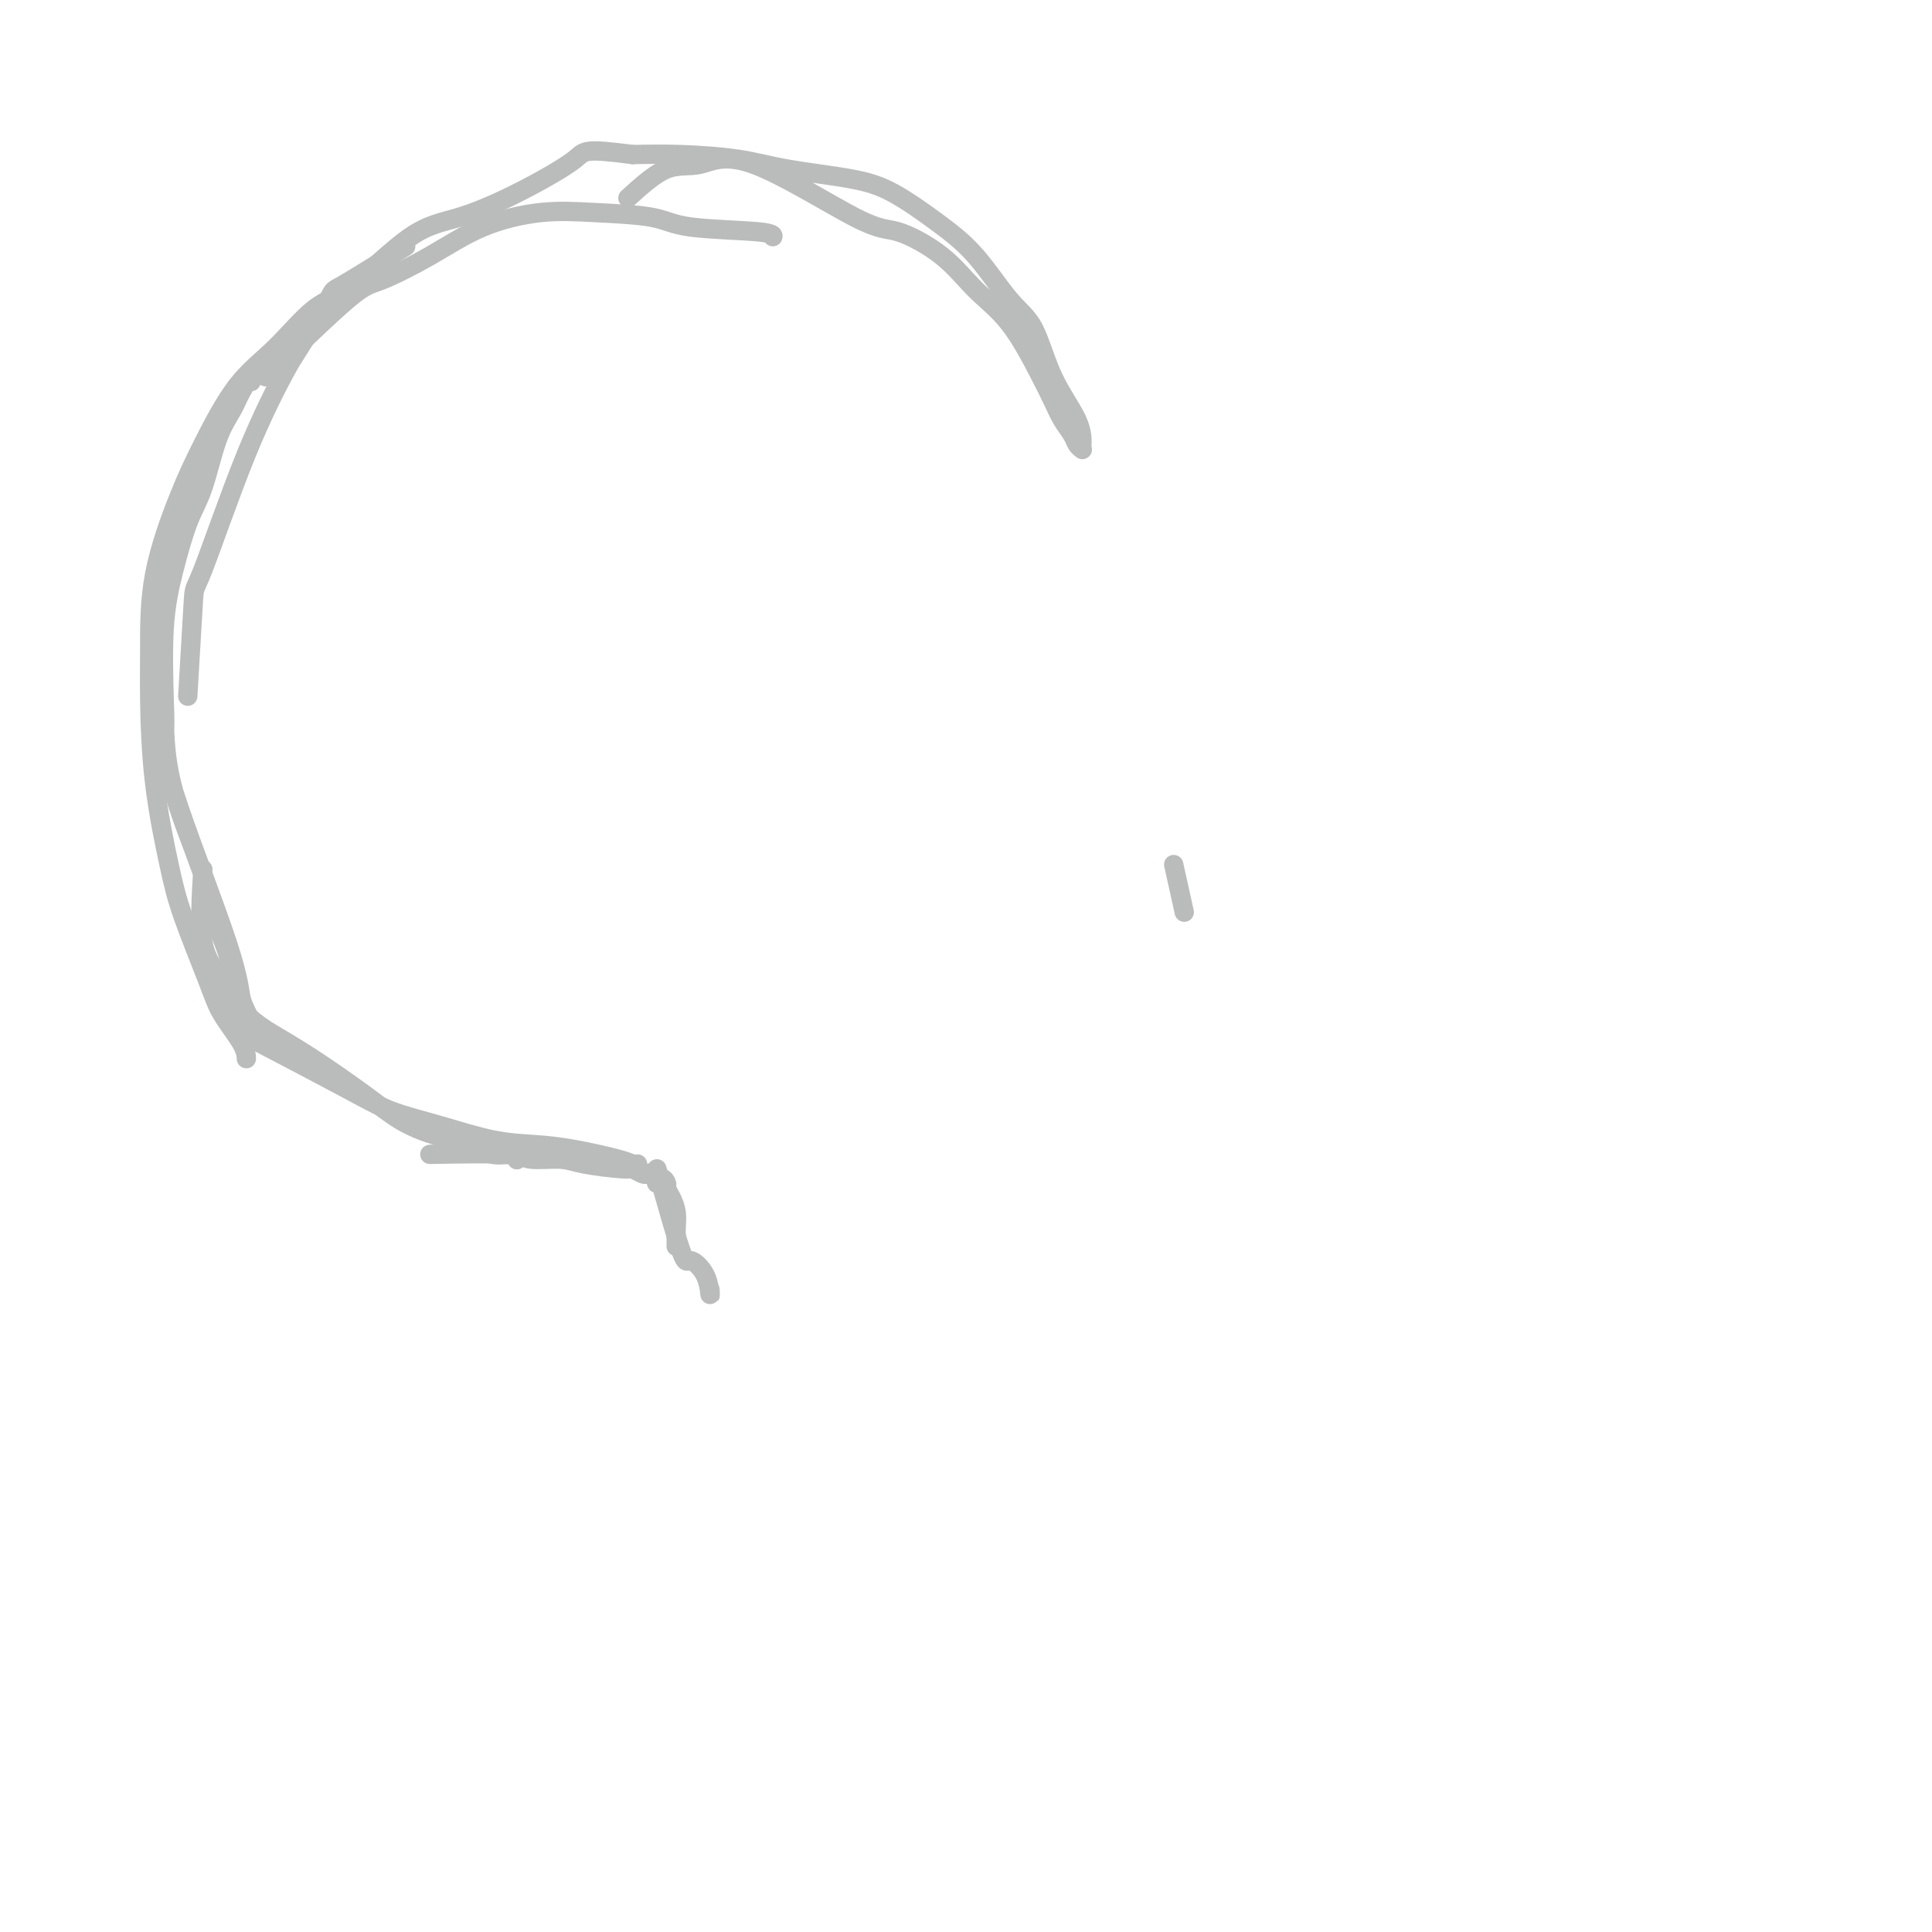 <svg viewBox='0 0 400 400' version='1.1' xmlns='http://www.w3.org/2000/svg' xmlns:xlink='http://www.w3.org/1999/xlink'><g fill='none' stroke='#BABBBB' stroke-width='4' stroke-linecap='round' stroke-linejoin='round'><path d='M84,51c-5.325,3.328 -10.650,6.655 -13,8c-2.350,1.345 -1.726,0.706 -3,3c-1.274,2.294 -4.445,7.519 -6,10c-1.555,2.481 -1.492,2.216 -3,5c-1.508,2.784 -4.586,8.616 -8,17c-3.414,8.384 -7.162,19.319 -9,24c-1.838,4.681 -1.764,3.106 -2,7c-0.236,3.894 -0.782,13.255 -1,17c-0.218,3.745 -0.109,1.872 0,0'/><path d='M34,150c0.206,4.185 0.412,8.370 2,14c1.588,5.630 4.558,12.707 6,17c1.442,4.293 1.355,5.804 2,8c0.645,2.196 2.021,5.078 3,8c0.979,2.922 1.561,5.883 2,8c0.439,2.117 0.733,3.391 1,5c0.267,1.609 0.505,3.552 1,4c0.495,0.448 1.247,-0.599 1,-2c-0.247,-1.401 -1.491,-3.156 -2,-5c-0.509,-1.844 -0.281,-3.777 -3,-12c-2.719,-8.223 -8.384,-22.736 -11,-31c-2.616,-8.264 -2.184,-10.278 -2,-12c0.184,-1.722 0.121,-3.151 0,-7c-0.121,-3.849 -0.301,-10.118 0,-15c0.301,-4.882 1.081,-8.378 2,-12c0.919,-3.622 1.975,-7.371 3,-10c1.025,-2.629 2.019,-4.138 3,-7c0.981,-2.862 1.948,-7.076 3,-10c1.052,-2.924 2.189,-4.557 3,-6c0.811,-1.443 1.295,-2.696 2,-4c0.705,-1.304 1.630,-2.658 2,-3c0.370,-0.342 0.185,0.329 0,1'/><path d='M55,78c6.628,-6.419 13.255,-12.838 17,-16c3.745,-3.162 4.606,-3.068 7,-4c2.394,-0.932 6.321,-2.889 10,-5c3.679,-2.111 7.111,-4.377 11,-6c3.889,-1.623 8.237,-2.604 12,-3c3.763,-0.396 6.942,-0.208 11,0c4.058,0.208 8.996,0.434 12,1c3.004,0.566 4.073,1.471 8,2c3.927,0.529 10.711,0.681 14,1c3.289,0.319 3.083,0.805 3,1c-0.083,0.195 -0.041,0.097 0,0'/><path d='M130,41c2.767,-2.508 5.533,-5.015 8,-6c2.467,-0.985 4.633,-0.447 7,-1c2.367,-0.553 4.935,-2.197 11,0c6.065,2.197 15.628,8.235 21,11c5.372,2.765 6.552,2.258 9,3c2.448,0.742 6.165,2.732 9,5c2.835,2.268 4.790,4.813 7,7c2.210,2.187 4.676,4.018 7,7c2.324,2.982 4.506,7.117 6,10c1.494,2.883 2.299,4.513 3,6c0.701,1.487 1.298,2.829 2,4c0.702,1.171 1.508,2.170 2,3c0.492,0.830 0.668,1.492 1,2c0.332,0.508 0.819,0.861 1,1c0.181,0.139 0.055,0.064 0,0c-0.055,-0.064 -0.038,-0.116 0,-1c0.038,-0.884 0.099,-2.601 -1,-5c-1.099,-2.399 -3.357,-5.479 -5,-9c-1.643,-3.521 -2.671,-7.481 -4,-10c-1.329,-2.519 -2.960,-3.595 -5,-6c-2.040,-2.405 -4.490,-6.139 -7,-9c-2.510,-2.861 -5.081,-4.850 -8,-7c-2.919,-2.150 -6.185,-4.461 -9,-6c-2.815,-1.539 -5.180,-2.308 -9,-3c-3.820,-0.692 -9.096,-1.309 -13,-2c-3.904,-0.691 -6.436,-1.455 -10,-2c-3.564,-0.545 -8.161,-0.870 -12,-1c-3.839,-0.130 -6.919,-0.065 -10,0'/><path d='M131,32c-10.507,-1.361 -9.775,-0.765 -12,1c-2.225,1.765 -7.407,4.698 -12,7c-4.593,2.302 -8.595,3.972 -12,5c-3.405,1.028 -6.211,1.412 -10,4c-3.789,2.588 -8.561,7.378 -12,10c-3.439,2.622 -5.545,3.074 -8,5c-2.455,1.926 -5.260,5.326 -8,8c-2.740,2.674 -5.413,4.621 -8,8c-2.587,3.379 -5.086,8.190 -7,12c-1.914,3.810 -3.244,6.617 -5,11c-1.756,4.383 -3.939,10.340 -5,16c-1.061,5.660 -0.999,11.024 -1,15c-0.001,3.976 -0.064,6.565 0,11c0.064,4.435 0.256,10.715 1,17c0.744,6.285 2.042,12.576 3,17c0.958,4.424 1.577,6.983 3,11c1.423,4.017 3.649,9.494 5,13c1.351,3.506 1.826,5.043 3,7c1.174,1.957 3.047,4.335 4,6c0.953,1.665 0.987,2.619 1,3c0.013,0.381 0.007,0.191 0,0'/><path d='M42,180c-0.346,5.613 -0.691,11.226 0,15c0.691,3.774 2.420,5.709 4,8c1.580,2.291 3.011,4.938 5,7c1.989,2.062 4.535,3.539 7,5c2.465,1.461 4.847,2.905 8,5c3.153,2.095 7.077,4.842 10,7c2.923,2.158 4.846,3.726 7,5c2.154,1.274 4.539,2.254 7,3c2.461,0.746 4.999,1.258 7,2c2.001,0.742 3.464,1.716 5,2c1.536,0.284 3.144,-0.120 4,0c0.856,0.120 0.961,0.763 1,1c0.039,0.237 0.011,0.068 0,0c-0.011,-0.068 -0.006,-0.034 0,0'/><path d='M52,215c7.128,3.729 14.256,7.458 19,10c4.744,2.542 7.103,3.899 10,5c2.897,1.101 6.331,1.948 10,3c3.669,1.052 7.574,2.310 11,3c3.426,0.690 6.372,0.812 9,1c2.628,0.188 4.939,0.443 8,1c3.061,0.557 6.872,1.417 9,2c2.128,0.583 2.573,0.888 3,1c0.427,0.112 0.836,0.032 1,0c0.164,-0.032 0.082,-0.016 0,0'/><path d='M89,239c6.354,-0.119 12.708,-0.238 16,0c3.292,0.238 3.521,0.833 5,1c1.479,0.167 4.207,-0.095 6,0c1.793,0.095 2.651,0.548 5,1c2.349,0.452 6.187,0.905 8,1c1.813,0.095 1.600,-0.166 2,0c0.400,0.166 1.414,0.761 2,1c0.586,0.239 0.745,0.122 1,0c0.255,-0.122 0.607,-0.247 1,0c0.393,0.247 0.827,0.868 1,1c0.173,0.132 0.084,-0.225 0,0c-0.084,0.225 -0.163,1.032 0,1c0.163,-0.032 0.569,-0.904 1,-1c0.431,-0.096 0.886,0.583 1,1c0.114,0.417 -0.113,0.572 0,1c0.113,0.428 0.566,1.128 1,2c0.434,0.872 0.848,1.916 1,3c0.152,1.084 0.041,2.208 0,3c-0.041,0.792 -0.011,1.252 0,2c0.011,0.748 0.003,1.785 0,2c-0.003,0.215 -0.002,-0.393 0,-1'/><path d='M136,242c1.970,7.016 3.939,14.032 5,17c1.061,2.968 1.212,1.888 2,2c0.788,0.112 2.212,1.415 3,3c0.788,1.585 0.939,3.453 1,4c0.061,0.547 0.030,-0.226 0,-1'/><path d='M243,179c0.833,3.750 1.667,7.500 2,9c0.333,1.500 0.167,0.750 0,0'/></g>
</svg>